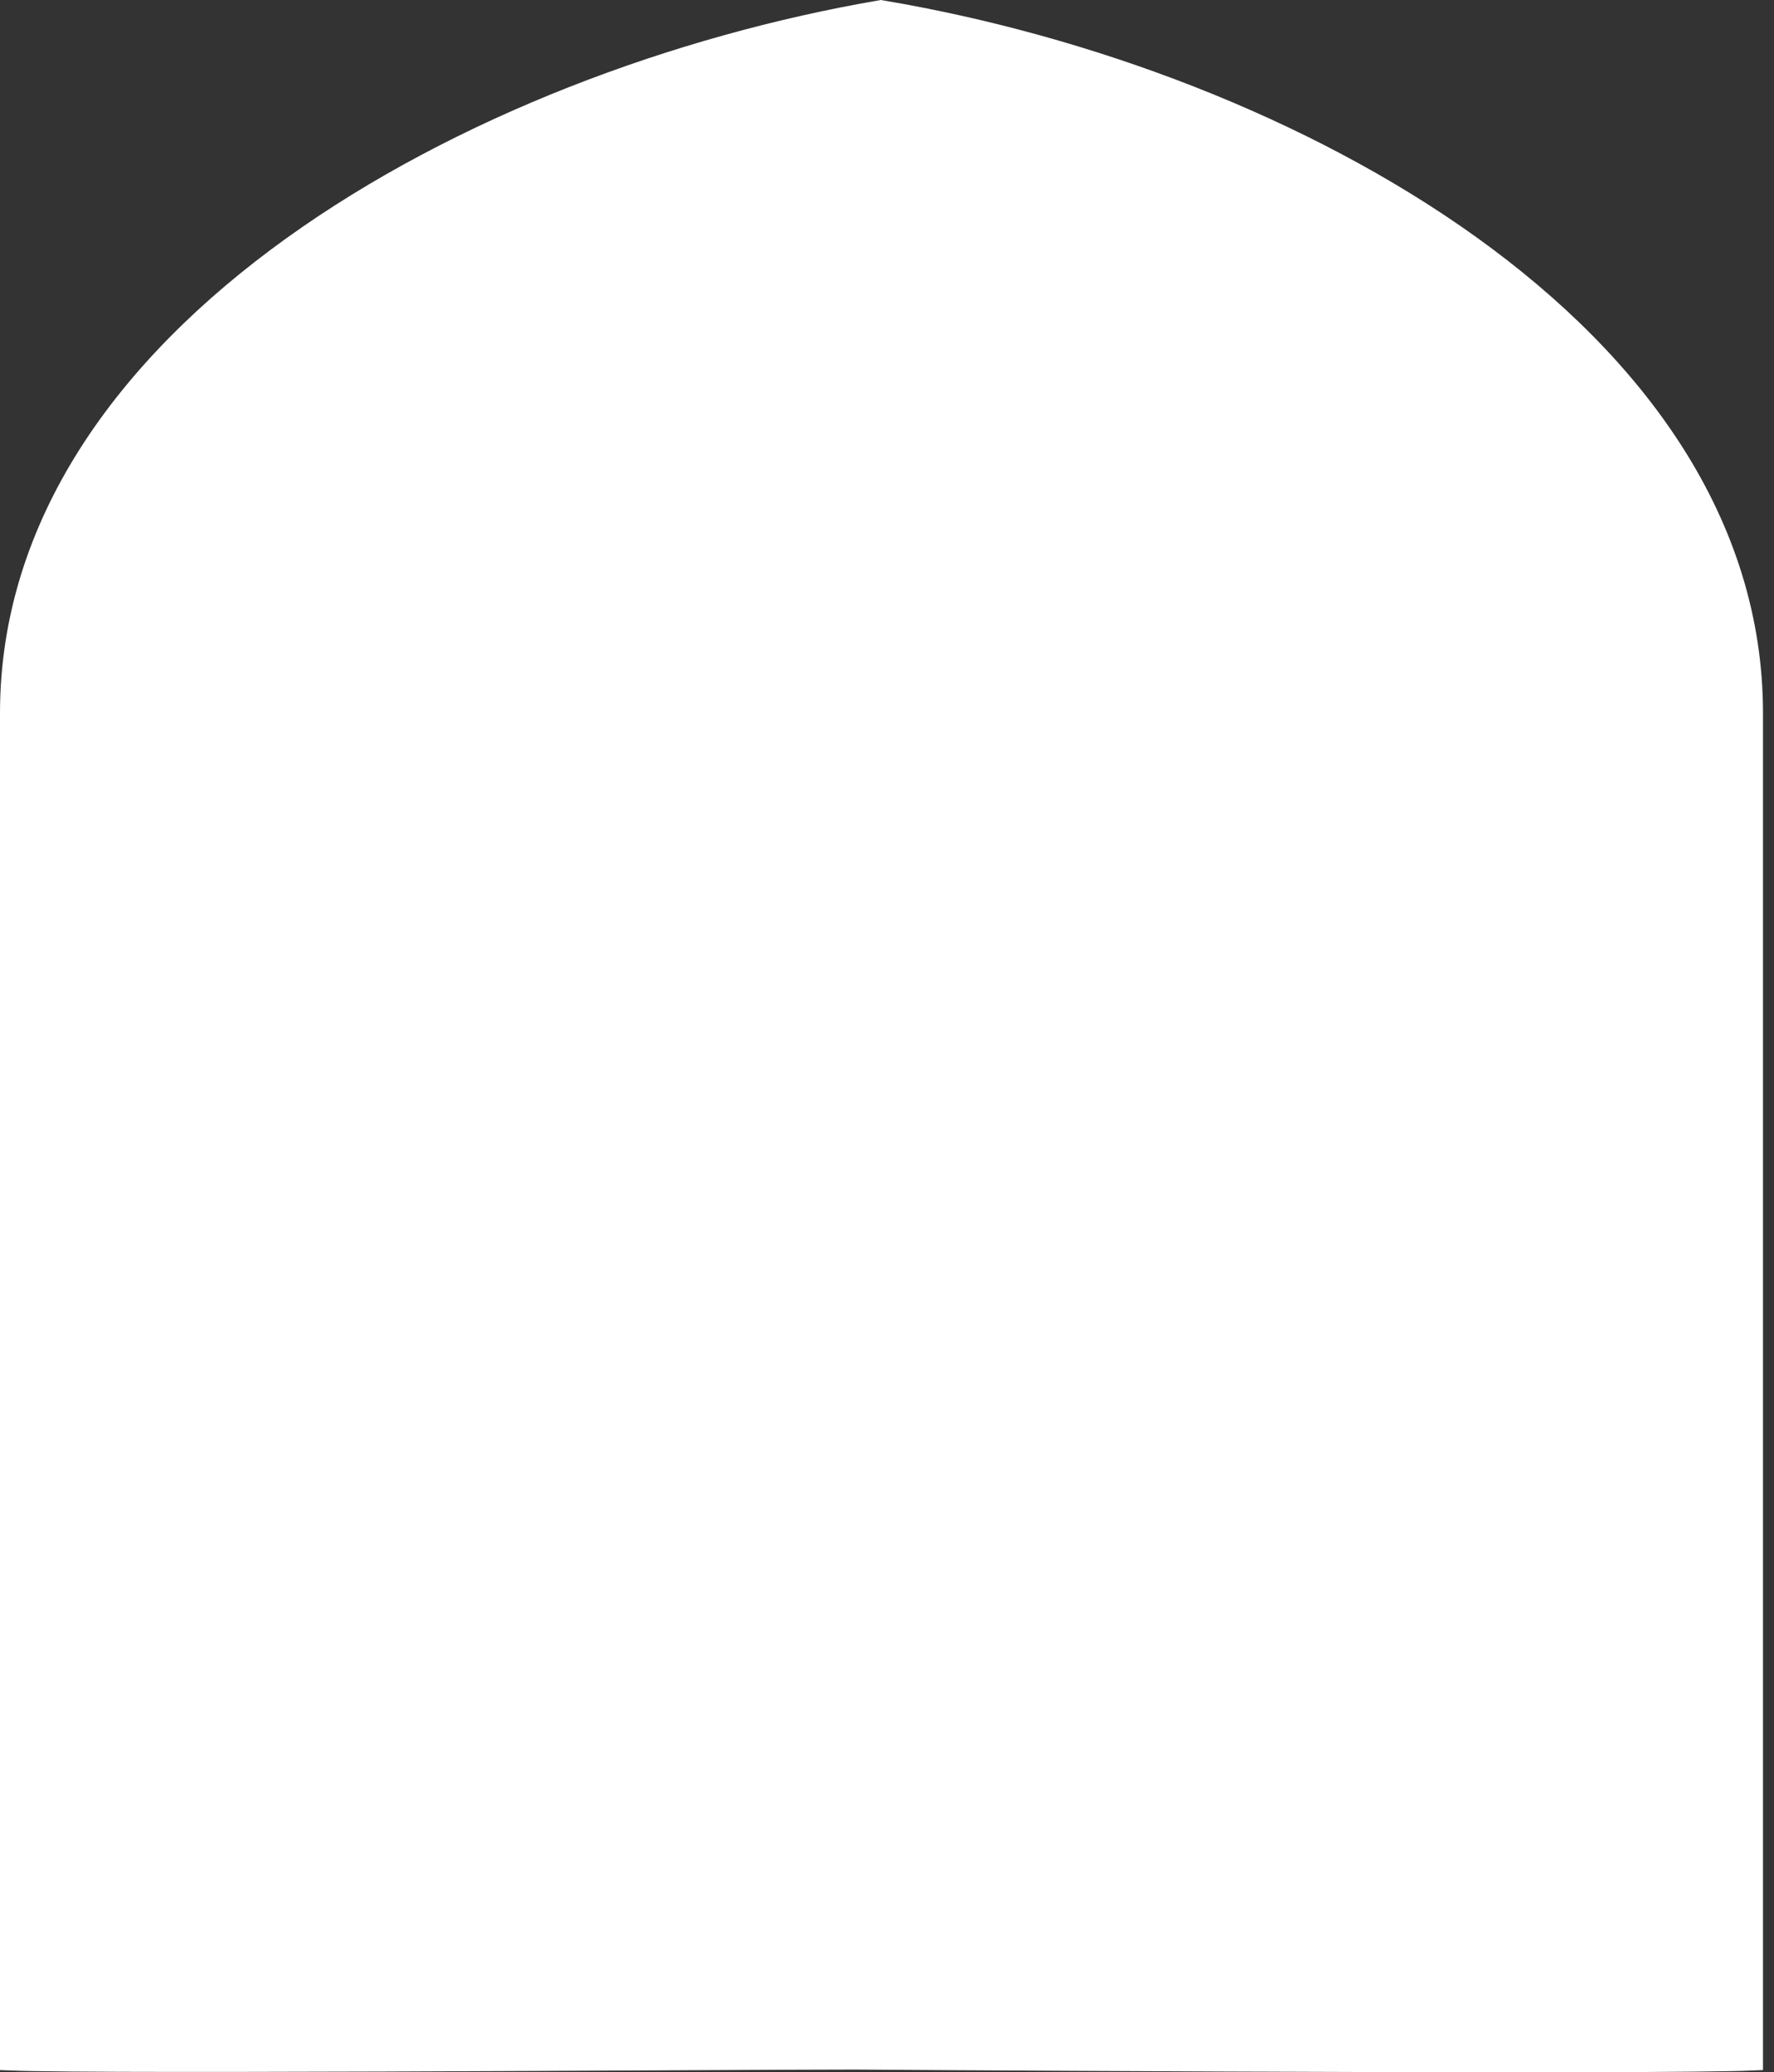 <svg width="113" height="132" viewBox="0 0 113 132" fill="none" xmlns="http://www.w3.org/2000/svg">
<rect x="0" y="0" width="113" height="132" fill="#333333" stroke="none"/>
<path d="M54.476 131.08H54.471H54.299C52.363 131.08 48.024 131.101 42.599 131.127C37.17 131.154 30.654 131.185 24.372 131.206C18.09 131.227 12.042 131.238 7.543 131.222C5.293 131.214 3.434 131.2 2.127 131.177C1.553 131.167 1.091 131.155 0.75 131.142V45.43C0.75 33.482 8.029 23.438 18.681 15.784C29.294 8.158 43.153 2.987 56.108 0.761C69.104 2.945 82.984 8.095 93.607 15.721C104.269 23.374 111.549 33.44 111.549 45.43V131.143C111.214 131.157 110.761 131.169 110.198 131.18C108.907 131.205 107.064 131.223 104.82 131.234C100.334 131.256 94.256 131.253 87.808 131.238C74.912 131.206 60.542 131.122 54.476 131.08Z" fill="white" stroke="white" stroke-width="1.5"/>
</svg>
